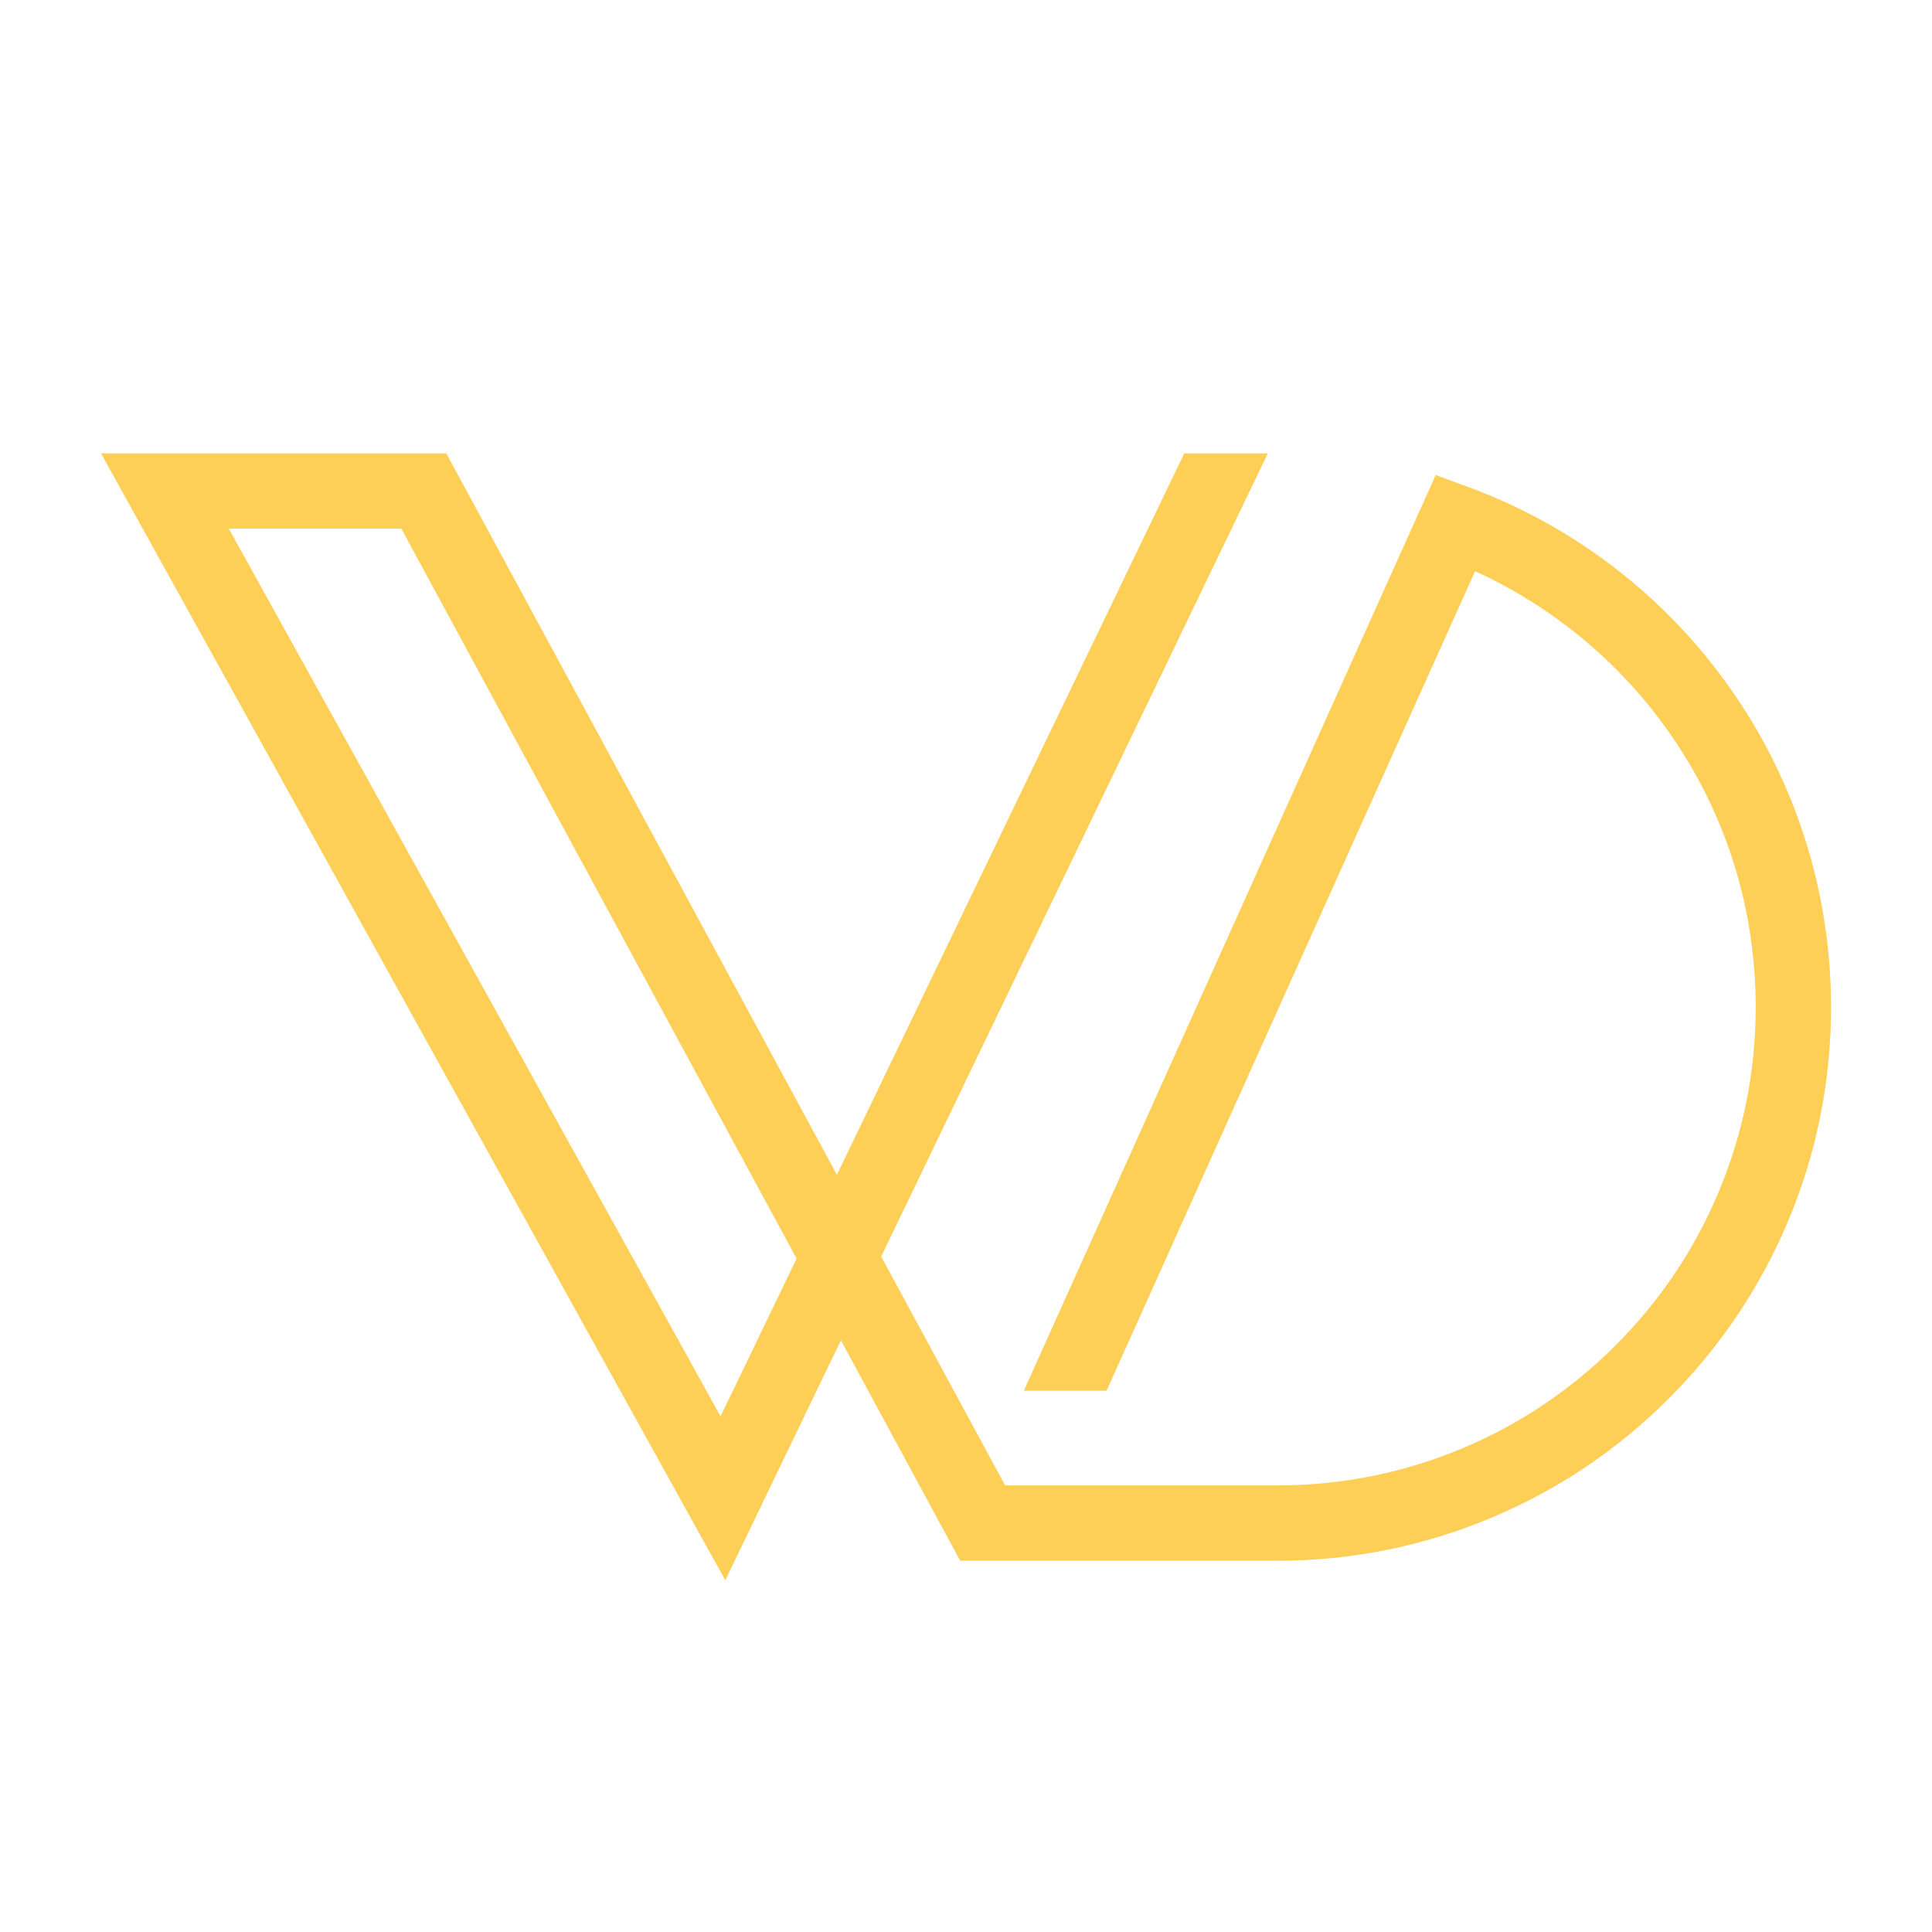 <?xml version="1.0" encoding="utf-8"?>
<!-- Generator: Adobe Illustrator 16.0.0, SVG Export Plug-In . SVG Version: 6.00 Build 0)  -->
<!DOCTYPE svg PUBLIC "-//W3C//DTD SVG 1.1 Tiny//EN" "http://www.w3.org/Graphics/SVG/1.1/DTD/svg11-tiny.dtd">
<svg version="1.1" baseProfile="tiny" id="Calque_1"
	 xmlns="http://www.w3.org/2000/svg" xmlns:xlink="http://www.w3.org/1999/xlink" x="0px" y="0px" width="32px" height="32px"
	 viewBox="0 0 32 32" xml:space="preserve">
<path fill="#FECF57" d="M29.882,13.848c-0.285-0.881-0.704-1.714-1.242-2.472c-0.531-0.749-1.17-1.412-1.898-1.973
	c-0.735-0.566-1.549-1.014-2.416-1.334l-0.546-0.201l-6.645,14.774l-0.176,0.393h1.369l6.104-13.574
	c0.549,0.25,1.069,0.563,1.549,0.932c0.63,0.484,1.183,1.058,1.642,1.706c0.953,1.343,1.457,2.927,1.457,4.58
	c0,1.07-0.209,2.107-0.622,3.084c-0.398,0.943-0.971,1.792-1.699,2.52c-0.728,0.728-1.575,1.3-2.519,1.698
	c-0.977,0.413-2.014,0.622-3.084,0.622h-4.508l-2.053-3.79L21,7.509h-1.385l-5.753,11.949L7.392,7.509H1.673l10.34,18.666
	l1.915-3.975l1.976,3.651h5.252c1.237,0,2.439-0.244,3.571-0.723c1.092-0.461,2.072-1.122,2.914-1.965
	c0.842-0.842,1.503-1.822,1.966-2.915c0.479-1.131,0.721-2.333,0.721-3.57C30.327,15.712,30.177,14.76,29.882,13.848z M3.789,8.755
	h2.858l6.547,12.091l-1.259,2.613L3.789,8.755z"/>
</svg>

